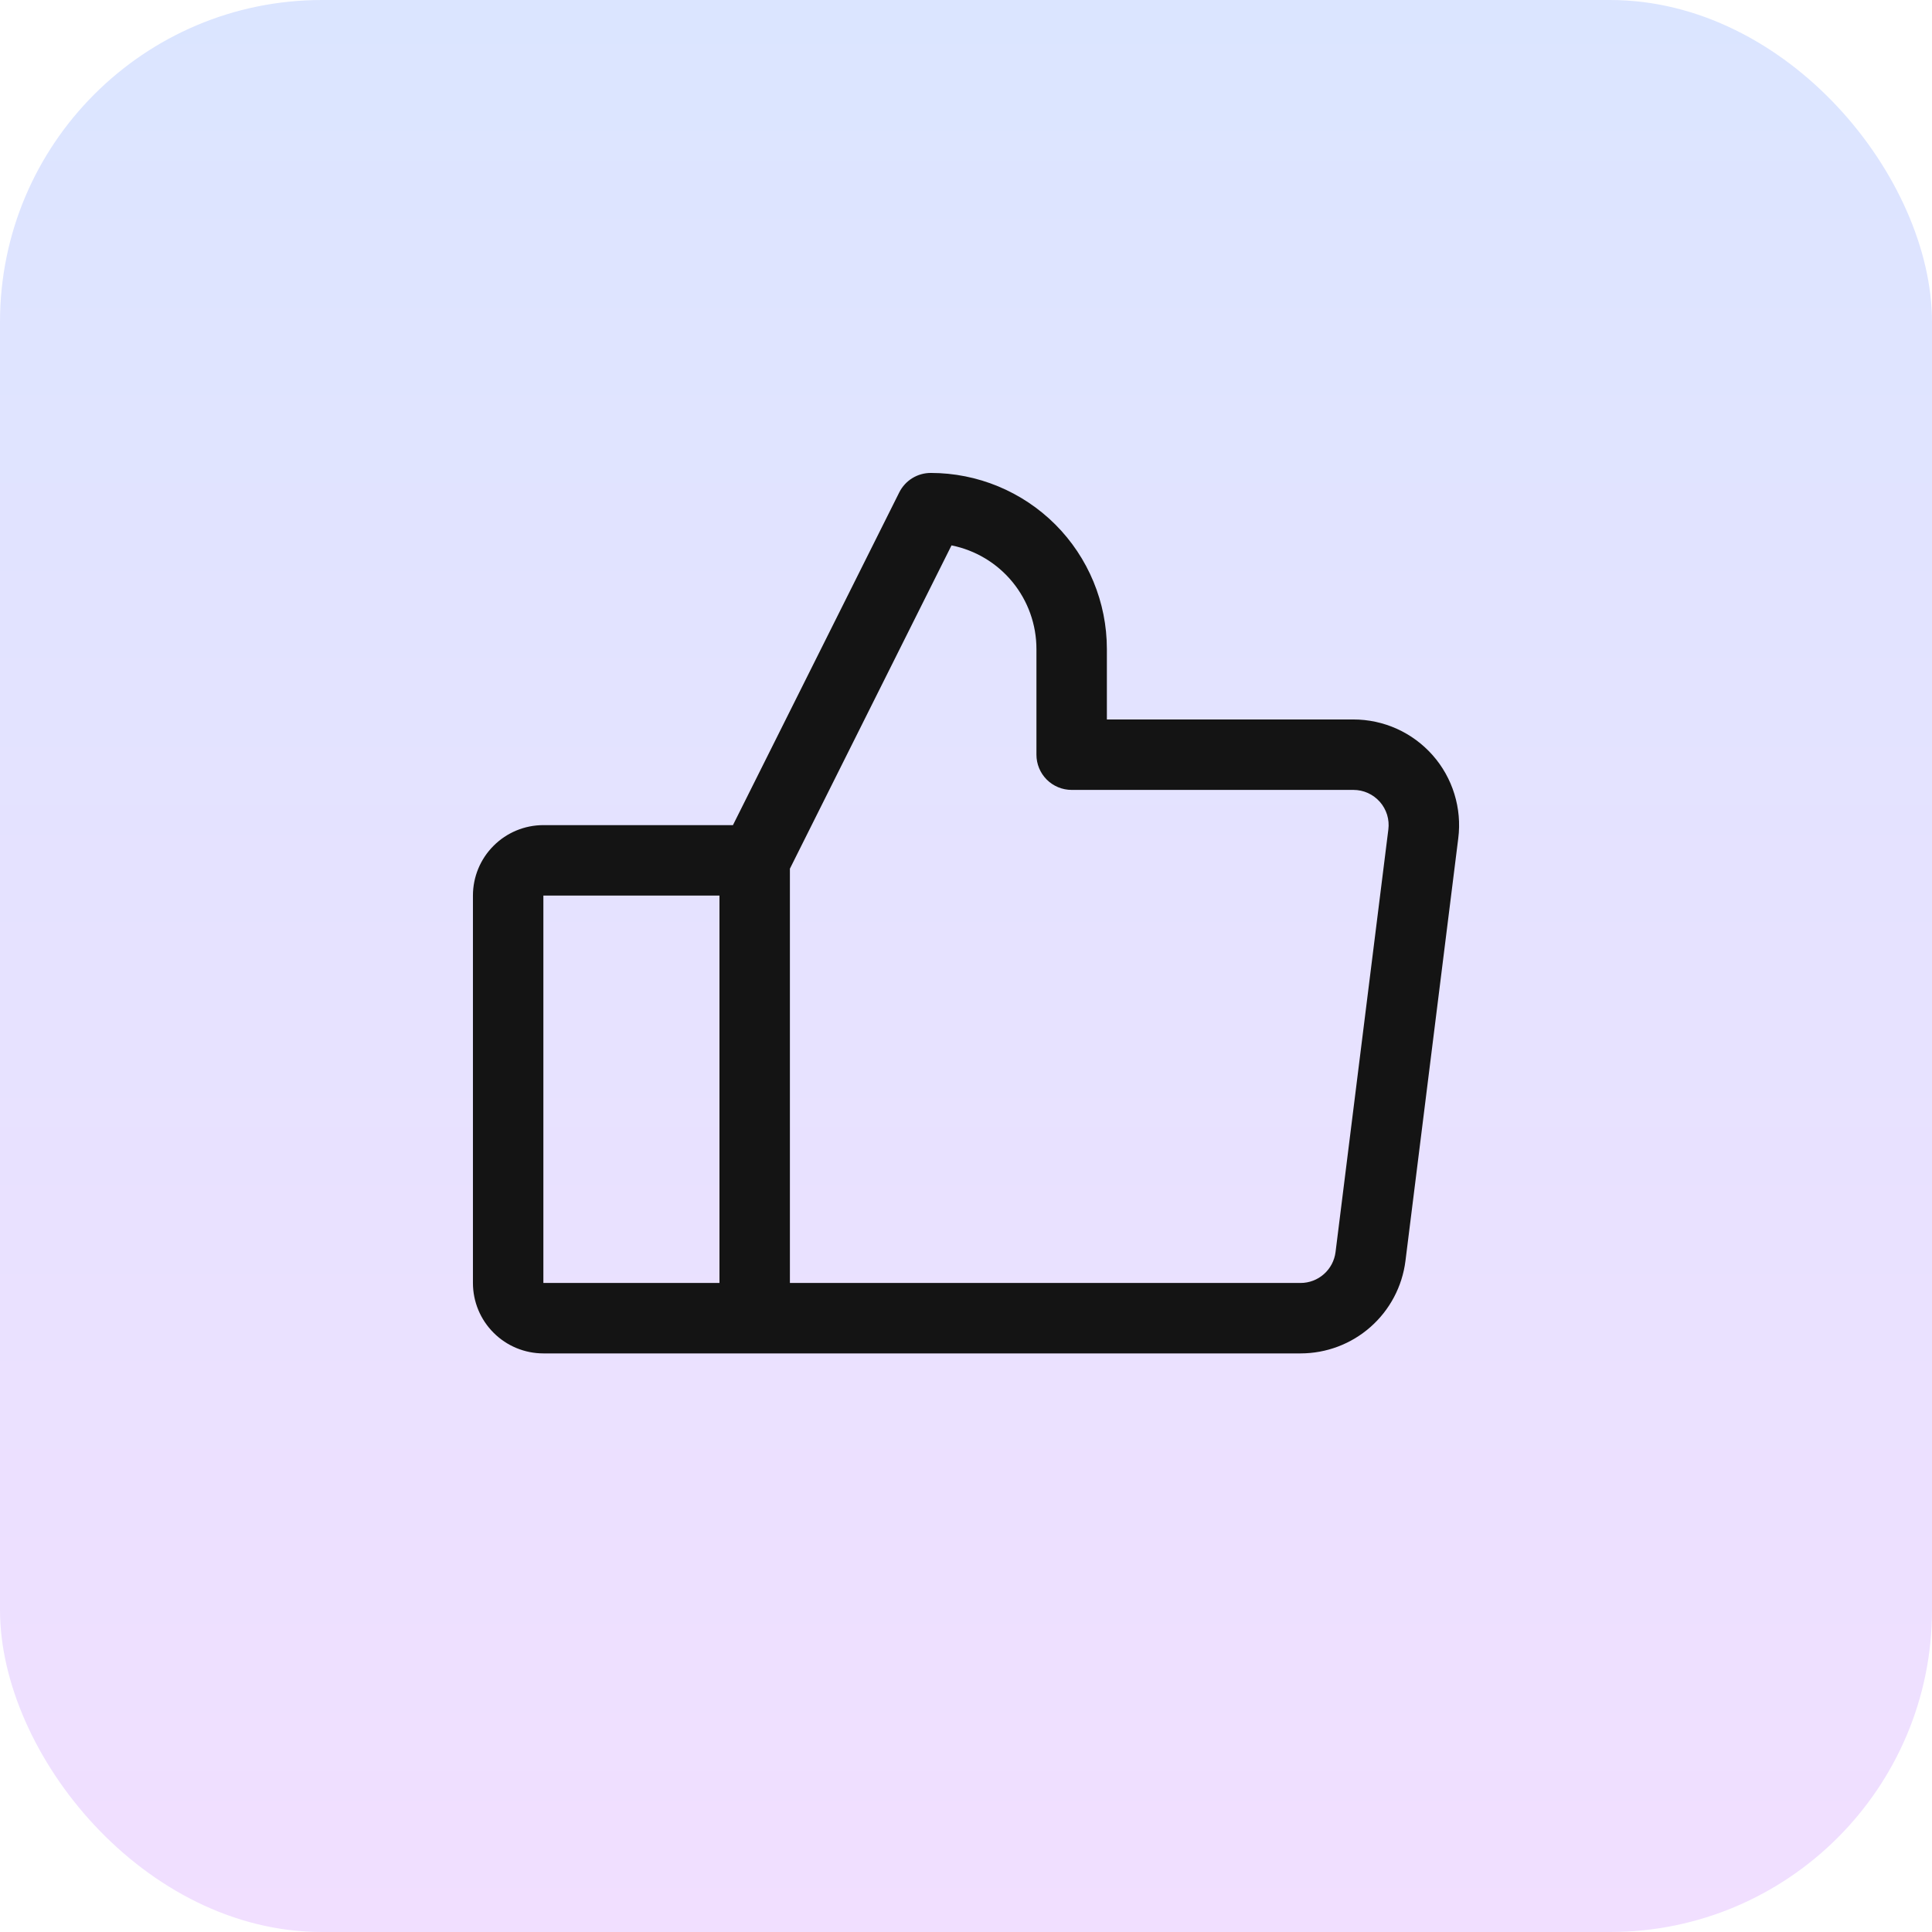 <svg width="48" height="48" viewBox="0 0 48 48" fill="none" xmlns="http://www.w3.org/2000/svg">
<rect width="48" height="48" rx="8" fill="url(#paint0_linear_7824_31543)"/>
<path d="M35.594 18.763C35.347 18.484 35.044 18.26 34.705 18.107C34.365 17.954 33.997 17.875 33.625 17.875H27.5V16.125C27.5 14.965 27.039 13.852 26.219 13.031C25.398 12.211 24.285 11.75 23.125 11.75C22.962 11.75 22.803 11.795 22.665 11.88C22.526 11.966 22.415 12.088 22.342 12.233L18.21 20.5H13.5C13.036 20.5 12.591 20.684 12.263 21.013C11.934 21.341 11.75 21.786 11.75 22.25V31.875C11.75 32.339 11.934 32.784 12.263 33.112C12.591 33.441 13.036 33.625 13.5 33.625H32.312C32.952 33.625 33.57 33.392 34.049 32.969C34.529 32.546 34.838 31.963 34.918 31.328L36.23 20.828C36.277 20.459 36.244 20.083 36.134 19.727C36.025 19.371 35.84 19.042 35.594 18.763ZM13.5 22.25H17.875V31.875H13.5V22.25ZM34.493 20.609L33.181 31.109C33.154 31.321 33.051 31.515 32.891 31.656C32.731 31.797 32.526 31.875 32.312 31.875H19.625V21.582L23.64 13.55C24.235 13.669 24.771 13.991 25.155 14.46C25.54 14.93 25.75 15.518 25.75 16.125V18.75C25.75 18.982 25.842 19.205 26.006 19.369C26.17 19.533 26.393 19.625 26.625 19.625H33.625C33.749 19.625 33.872 19.651 33.985 19.702C34.098 19.753 34.199 19.828 34.282 19.921C34.364 20.014 34.425 20.124 34.462 20.242C34.498 20.361 34.509 20.486 34.493 20.609Z" fill="#141414"/>
<defs>
<linearGradient id="paint0_linear_7824_31543" x1="24" y1="0" x2="24" y2="48" gradientUnits="userSpaceOnUse">
<stop stop-color="#DBE5FF"/>
<stop offset="1" stop-color="#F1DFFF"/>
</linearGradient>
</defs>
</svg>
